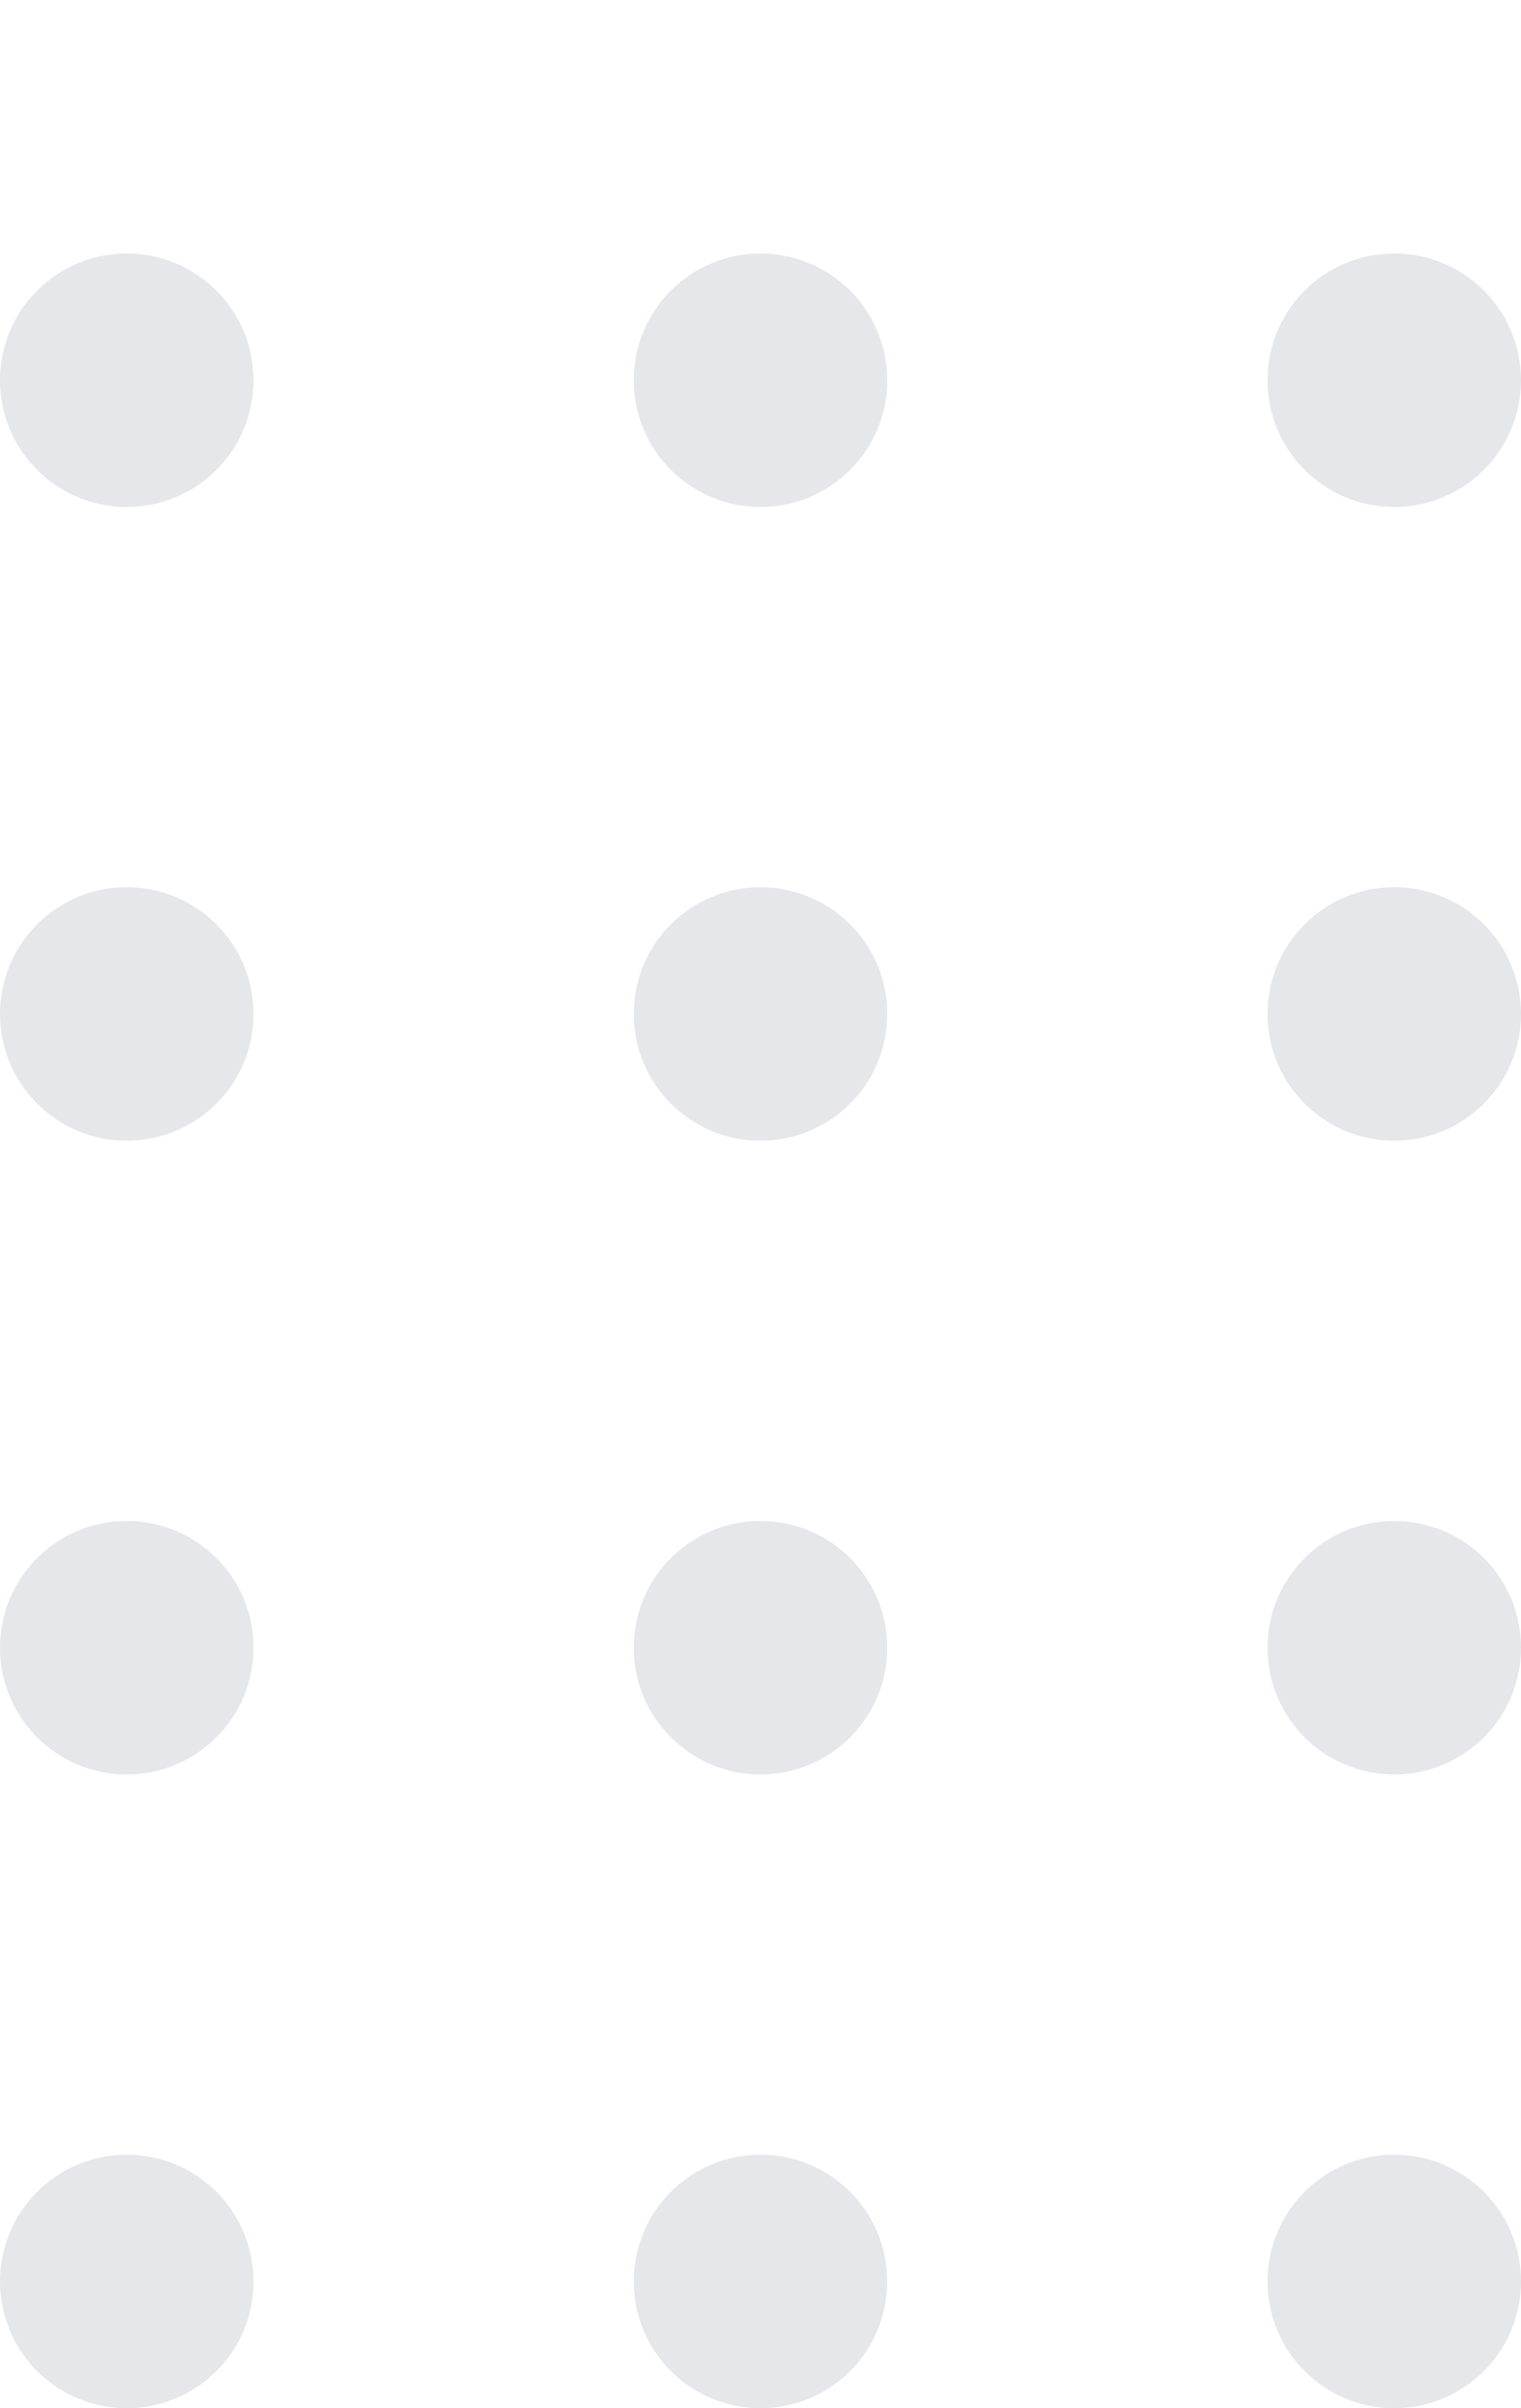 <svg width="36" height="57" viewBox="0 0 36 57" fill="none" xmlns="http://www.w3.org/2000/svg">
<g opacity="0.3">
<path d="M6 9C6 10.657 4.657 12 3 12C1.343 12 0 10.657 0 9C0 7.343 1.343 6 3 6C4.657 6 6 7.343 6 9Z" fill="#A9ADB8"/>
<path d="M21 9C21 10.657 19.657 12 18 12C16.343 12 15 10.657 15 9C15 7.343 16.343 6 18 6C19.657 6 21 7.343 21 9Z" fill="#A9ADB8"/>
<path d="M36 9C36 10.657 34.657 12 33 12C31.343 12 30 10.657 30 9C30 7.343 31.343 6 33 6C34.657 6 36 7.343 36 9Z" fill="#A9ADB8"/>
<path d="M6 24C6 25.657 4.657 27 3 27C1.343 27 0 25.657 0 24C0 22.343 1.343 21 3 21C4.657 21 6 22.343 6 24Z" fill="#A9ADB8"/>
<path d="M21 24C21 25.657 19.657 27 18 27C16.343 27 15 25.657 15 24C15 22.343 16.343 21 18 21C19.657 21 21 22.343 21 24Z" fill="#A9ADB8"/>
<path d="M36 24C36 25.657 34.657 27 33 27C31.343 27 30 25.657 30 24C30 22.343 31.343 21 33 21C34.657 21 36 22.343 36 24Z" fill="#A9ADB8"/>
<path d="M6 39C6 40.657 4.657 42 3 42C1.343 42 0 40.657 0 39C0 37.343 1.343 36 3 36C4.657 36 6 37.343 6 39Z" fill="#A9ADB8"/>
<path d="M21 39C21 40.657 19.657 42 18 42C16.343 42 15 40.657 15 39C15 37.343 16.343 36 18 36C19.657 36 21 37.343 21 39Z" fill="#A9ADB8"/>
<path d="M36 39C36 40.657 34.657 42 33 42C31.343 42 30 40.657 30 39C30 37.343 31.343 36 33 36C34.657 36 36 37.343 36 39Z" fill="#A9ADB8"/>
<path d="M6 54C6 55.657 4.657 57 3 57C1.343 57 0 55.657 0 54C0 52.343 1.343 51 3 51C4.657 51 6 52.343 6 54Z" fill="#A9ADB8"/>
<path d="M21 54C21 55.657 19.657 57 18 57C16.343 57 15 55.657 15 54C15 52.343 16.343 51 18 51C19.657 51 21 52.343 21 54Z" fill="#A9ADB8"/>
<path d="M36 54C36 55.657 34.657 57 33 57C31.343 57 30 55.657 30 54C30 52.343 31.343 51 33 51C34.657 51 36 52.343 36 54Z" fill="#A9ADB8"/>
</g>
</svg>
